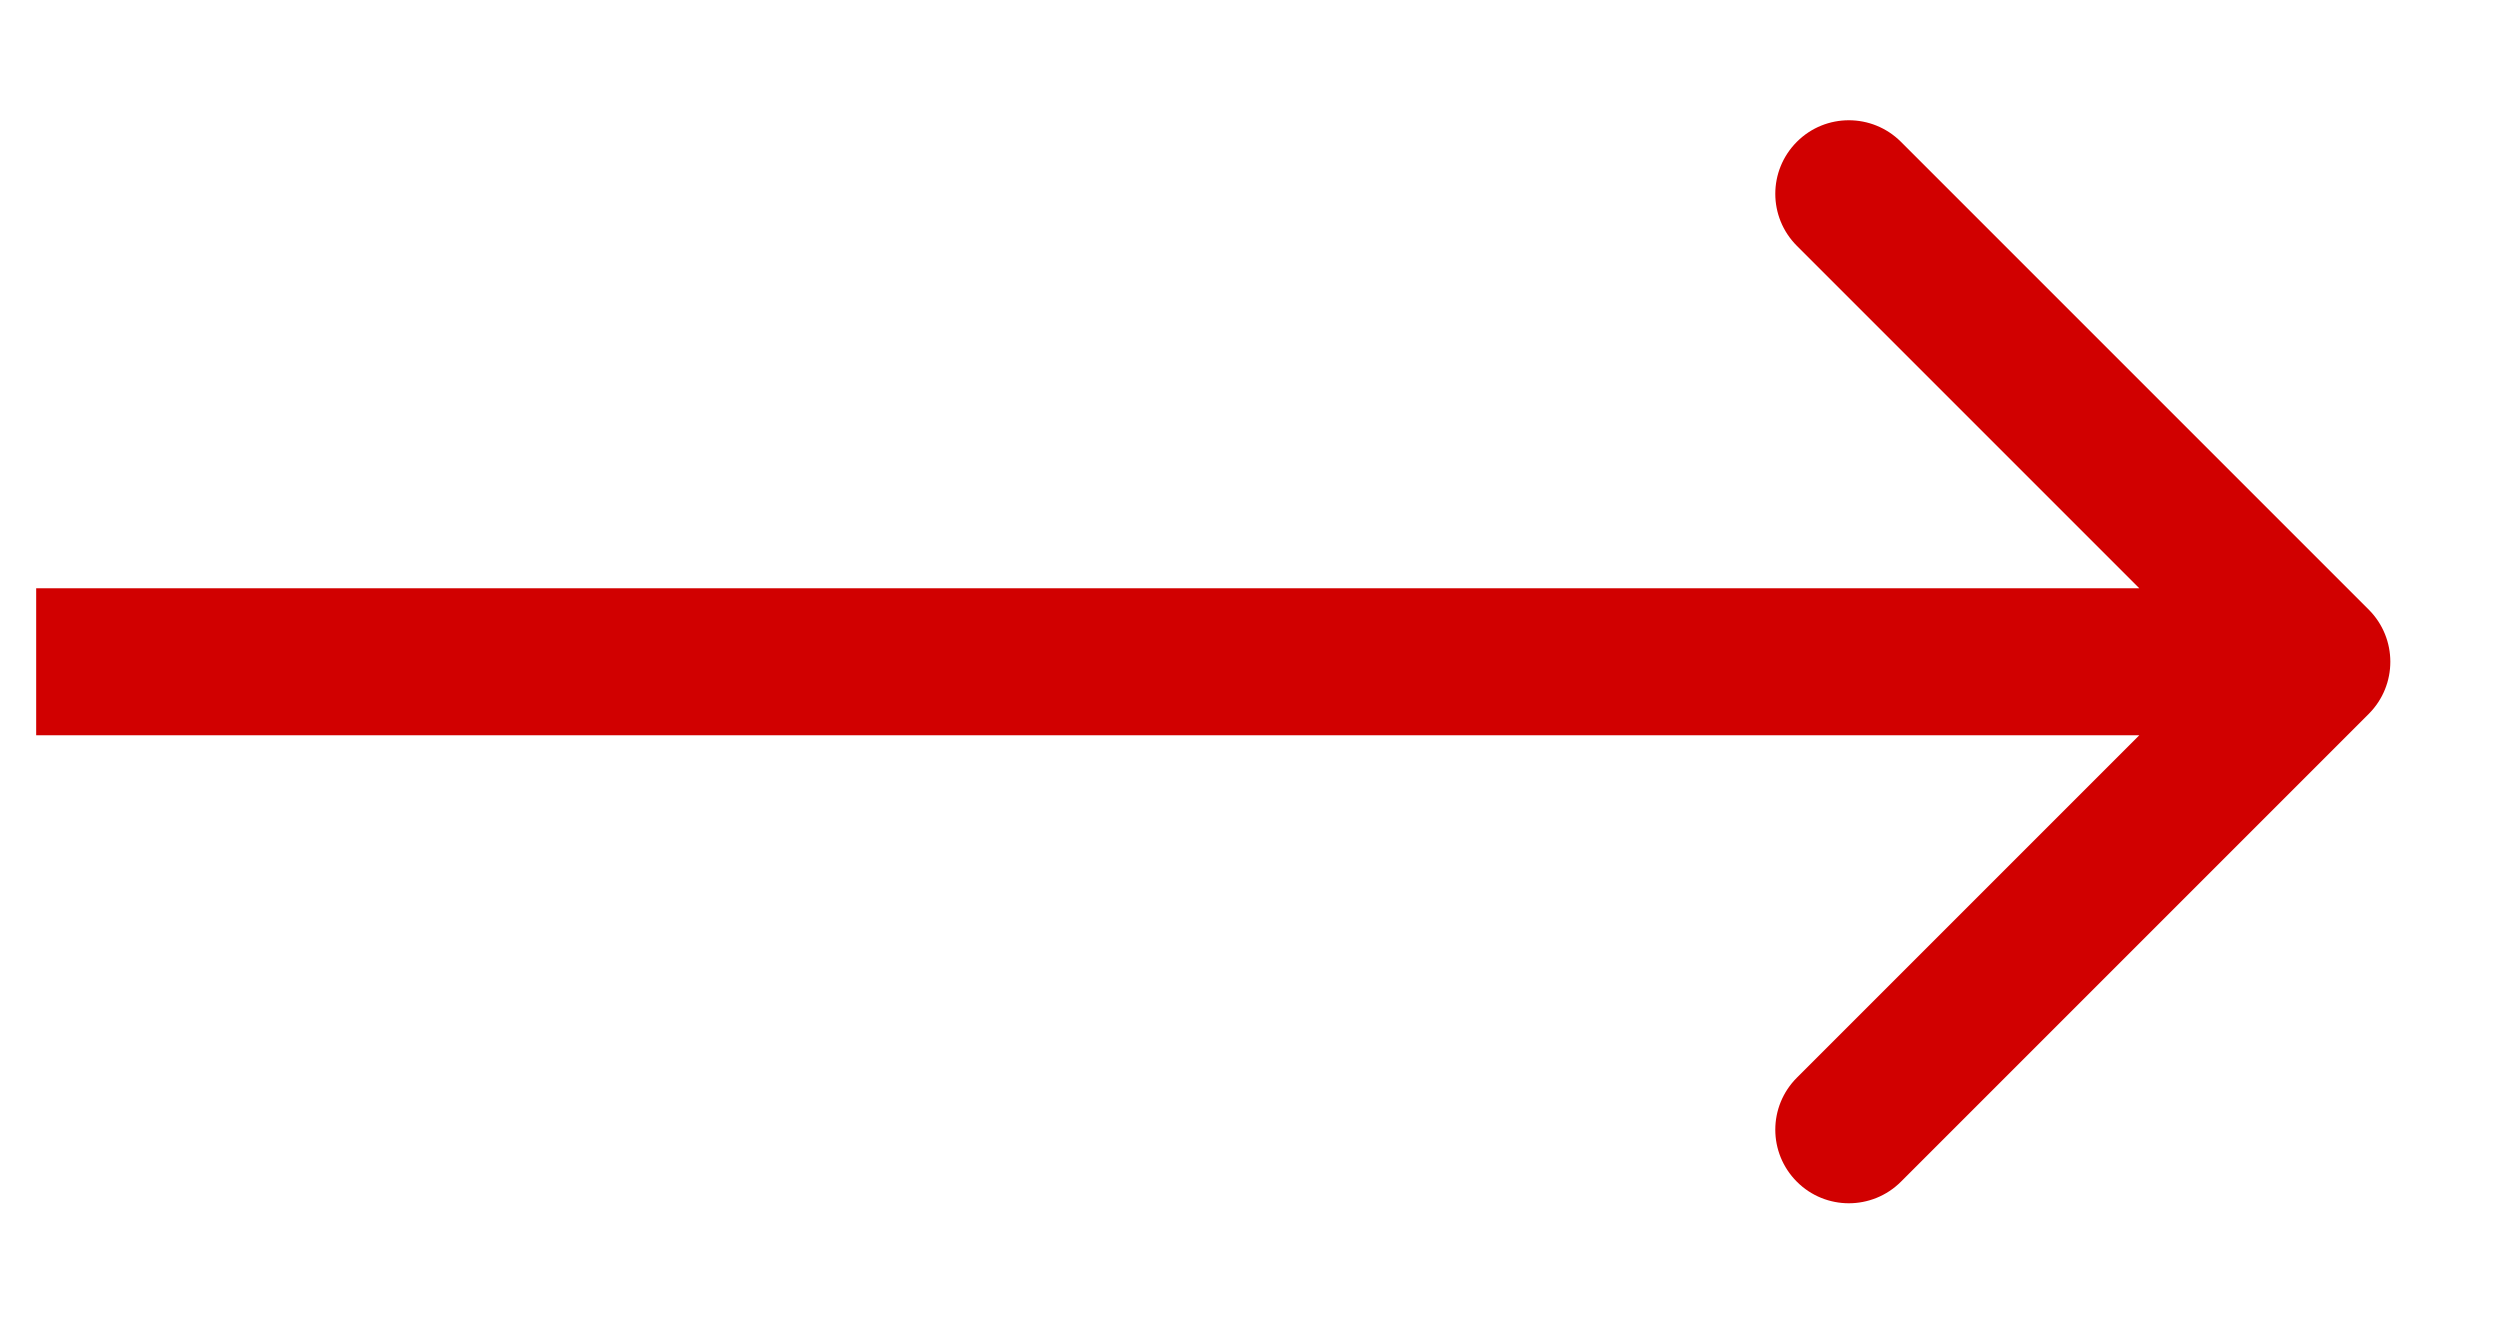 <svg width="17" height="9" viewBox="0 0 17 9" fill="none" xmlns="http://www.w3.org/2000/svg">
<path d="M16.108 4.854C16.303 4.658 16.303 4.342 16.108 4.146L12.926 0.964C12.73 0.769 12.414 0.769 12.219 0.964C12.023 1.16 12.023 1.476 12.219 1.672L15.047 4.5L12.219 7.328C12.023 7.524 12.023 7.84 12.219 8.036C12.414 8.231 12.73 8.231 12.926 8.036L16.108 4.854ZM0.246 4.5V5H15.754V4.5V4H0.246V4.5Z" fill="#D10000"/>
</svg>
